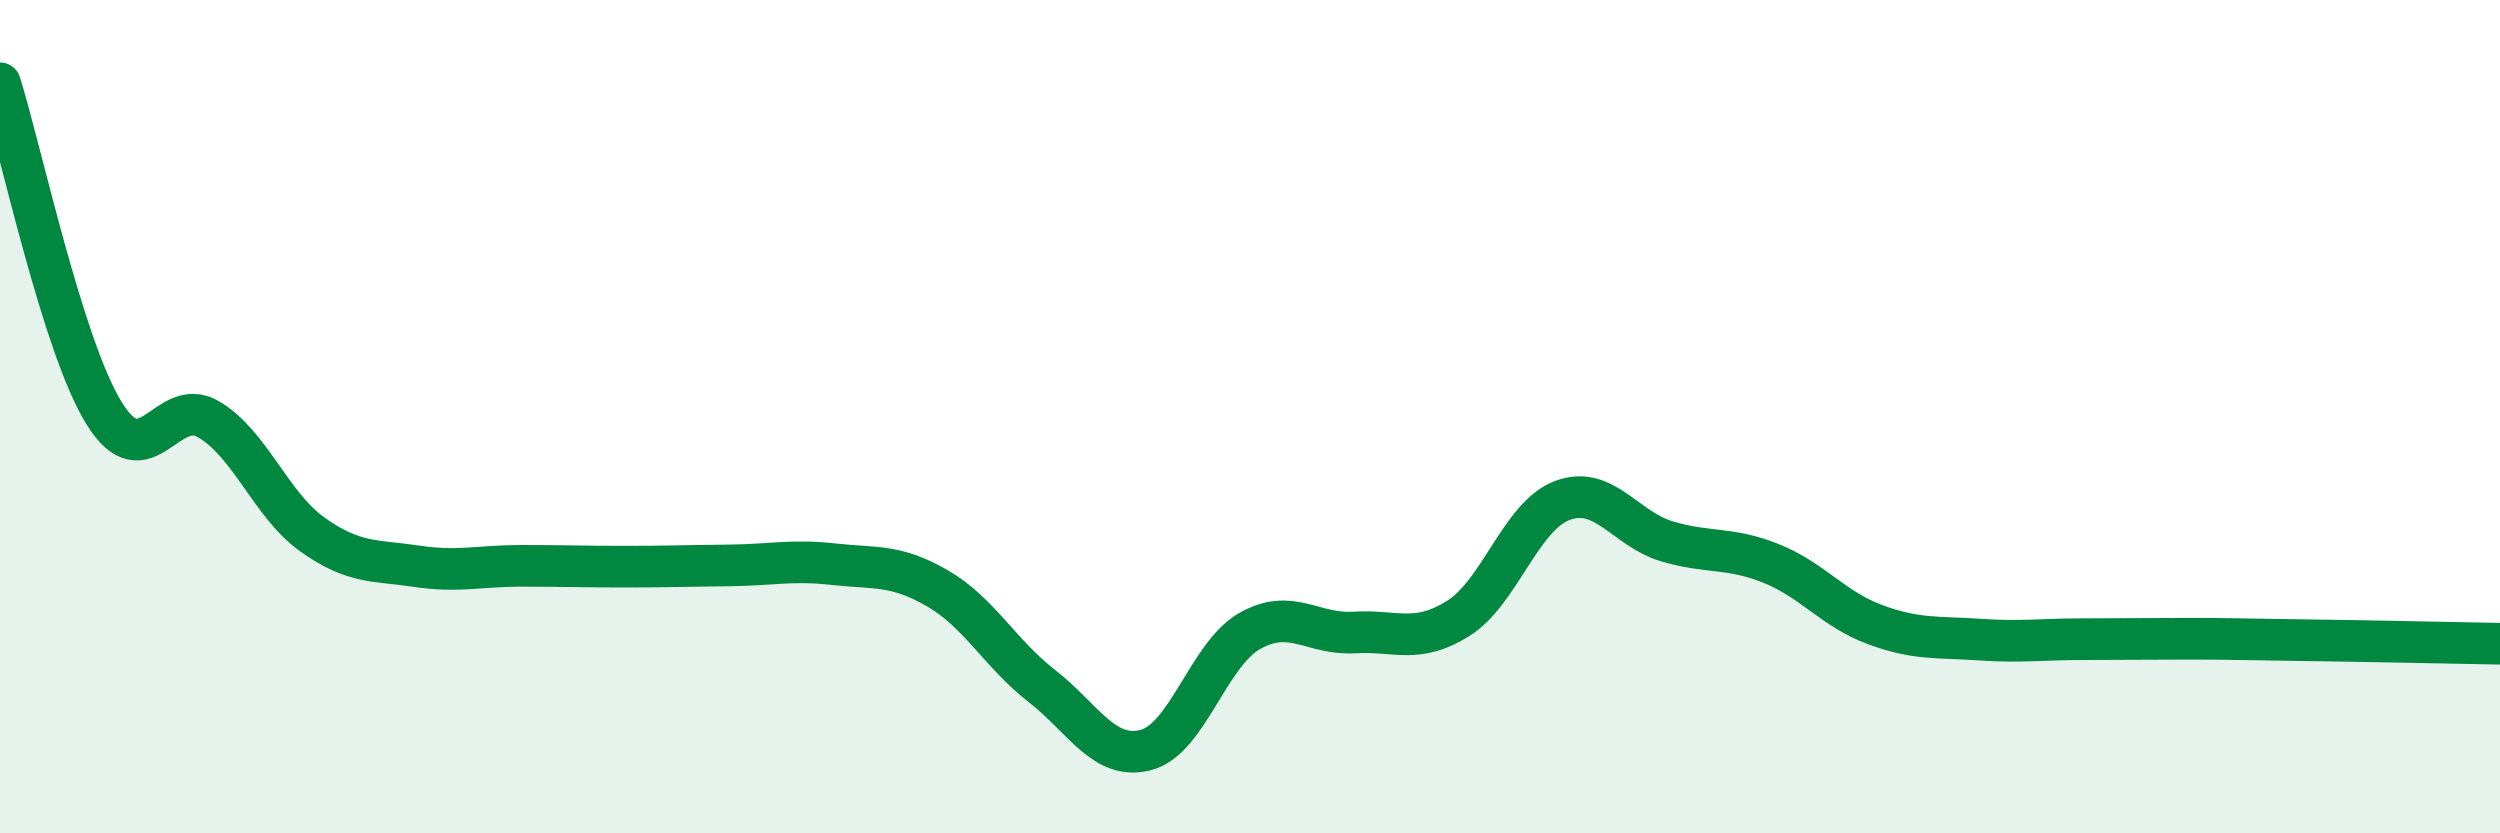 
    <svg width="60" height="20" viewBox="0 0 60 20" xmlns="http://www.w3.org/2000/svg">
      <path
        d="M 0,2 C 0.5,3.58 1.5,8.31 2.5,9.92 C 3.5,11.53 4,9.48 5,10.06 C 6,10.64 6.5,12.12 7.5,12.83 C 8.5,13.54 9,13.44 10,13.59 C 11,13.74 11.5,13.58 12.5,13.58 C 13.5,13.58 14,13.6 15,13.6 C 16,13.6 16.5,13.58 17.5,13.57 C 18.5,13.56 19,13.43 20,13.54 C 21,13.65 21.5,13.54 22.5,14.12 C 23.5,14.7 24,15.68 25,16.46 C 26,17.24 26.5,18.26 27.5,18 C 28.5,17.74 29,15.7 30,15.14 C 31,14.58 31.5,15.24 32.5,15.18 C 33.5,15.12 34,15.47 35,14.84 C 36,14.21 36.5,12.38 37.5,12.01 C 38.5,11.64 39,12.69 40,12.99 C 41,13.29 41.5,13.12 42.5,13.52 C 43.5,13.92 44,14.62 45,14.99 C 46,15.36 46.5,15.28 47.5,15.35 C 48.5,15.42 49,15.34 50,15.34 C 51,15.34 51.5,15.33 52.5,15.33 C 53.5,15.33 53.5,15.34 55,15.36 C 56.5,15.38 59,15.43 60,15.45L60 20L0 20Z"
        fill="#008740"
        opacity="0.1"
        stroke-linecap="round"
        stroke-linejoin="round"
      />
      <path
        d="M 0,2 C 0.5,3.58 1.5,8.31 2.5,9.92 C 3.5,11.53 4,9.48 5,10.06 C 6,10.64 6.5,12.12 7.5,12.83 C 8.5,13.54 9,13.44 10,13.59 C 11,13.74 11.5,13.58 12.5,13.58 C 13.5,13.58 14,13.6 15,13.6 C 16,13.6 16.5,13.58 17.5,13.57 C 18.5,13.56 19,13.43 20,13.54 C 21,13.65 21.5,13.54 22.5,14.12 C 23.5,14.7 24,15.68 25,16.46 C 26,17.24 26.5,18.26 27.5,18 C 28.5,17.74 29,15.7 30,15.14 C 31,14.58 31.5,15.24 32.5,15.18 C 33.5,15.12 34,15.47 35,14.84 C 36,14.21 36.5,12.38 37.5,12.01 C 38.5,11.64 39,12.69 40,12.99 C 41,13.29 41.5,13.12 42.5,13.52 C 43.5,13.92 44,14.62 45,14.99 C 46,15.36 46.5,15.28 47.5,15.35 C 48.5,15.42 49,15.34 50,15.34 C 51,15.34 51.5,15.33 52.5,15.33 C 53.5,15.33 53.5,15.34 55,15.36 C 56.5,15.38 59,15.43 60,15.45"
        stroke="#008740"
        stroke-width="1"
        fill="none"
        stroke-linecap="round"
        stroke-linejoin="round"
      />
    </svg>
  